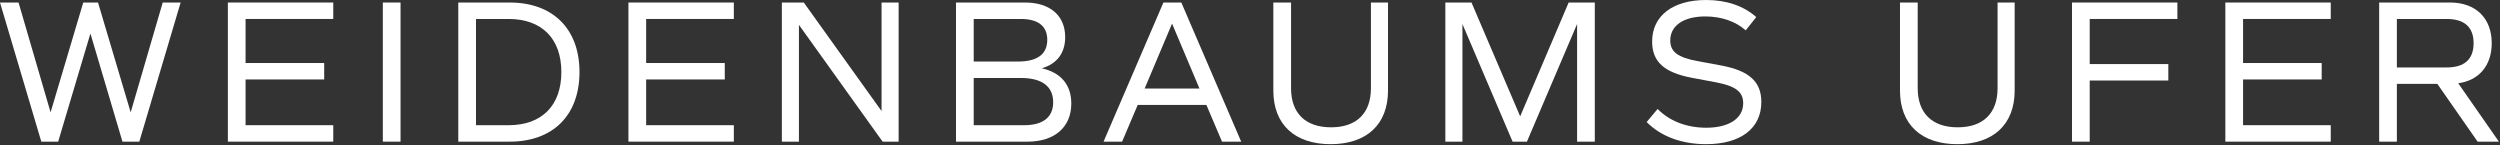 <svg xmlns="http://www.w3.org/2000/svg" xmlns:xlink="http://www.w3.org/1999/xlink" xmlns:serif="http://www.serif.com/" width="100%" height="100%" viewBox="0 0 793 46" xml:space="preserve" style="fill-rule:evenodd;clip-rule:evenodd;stroke-linejoin:round;stroke-miterlimit:2;"><rect x="0" y="0" width="793" height="46" fill="#333333" stroke="none"/><path d="M51.615,0.801l-10.163,34.834l-10.363,-34.834l-4.68,-0l-10.363,34.834l-10.162,-34.834l-5.884,-0l13.104,44.128l5.349,-0l10.229,-34.3l10.163,34.3l5.348,-0l13.105,-44.128l-5.683,-0Z" style="fill:#fff;fill-rule:nonzero;"></path><path d="M72.28,0.801l-0,44.128l33.43,-0l-0,-5.216l-27.814,-0l0,-14.508l24.939,-0l-0,-5.214l-24.939,-0l0,-13.975l27.814,-0l-0,-5.215l-33.43,-0Z" style="fill:#fff;fill-rule:nonzero;"></path><rect x="121.436" y="0.801" width="5.617" height="44.128" style="fill:#fff;fill-rule:nonzero;"></rect><path d="M183.814,22.865c-0,13.706 -8.425,22.064 -22.131,22.064l-16.313,-0l-0,-44.127l16.313,-0c13.706,-0 22.131,8.357 22.131,22.063Zm-5.75,-0c-0,-10.631 -6.218,-16.848 -16.715,-16.848l-10.363,-0l-0,33.696l10.363,-0c10.497,-0 16.715,-6.217 16.715,-16.848Z" style="fill:#fff;fill-rule:nonzero;"></path><path d="M199.34,0.801l-0,44.128l33.429,-0l-0,-5.216l-27.812,-0l0,-14.508l24.938,-0l0,-5.214l-24.938,-0l0,-13.975l27.812,-0l-0,-5.215l-33.429,-0Z" style="fill:#fff;fill-rule:nonzero;"></path><path d="M279.632,0.801l-0,34.433l-24.671,-34.433l-6.953,-0l-0,44.128l5.415,-0l0,-37.041l26.543,37.041l5.082,-0l0,-44.128l-5.416,-0Z" style="fill:#fff;fill-rule:nonzero;"></path><path d="M339.815,32.827c0,7.488 -5.282,12.101 -13.84,12.101l-22.733,-0l0,-44.126l21.93,-0c7.89,-0 12.704,4.144 12.704,10.964c0,5.082 -2.608,8.491 -7.422,9.896c6.018,1.336 9.361,5.214 9.361,11.165Zm-30.956,-13.305l14.04,-0c6.151,-0 9.294,-2.34 9.294,-6.886c-0,-4.346 -2.875,-6.619 -8.425,-6.619l-14.909,-0l0,13.505Zm25.206,12.904c0,-5.015 -3.543,-7.689 -10.229,-7.689l-14.977,-0l0,14.977l15.979,-0c6.017,-0 9.227,-2.542 9.227,-7.288Z" style="fill:#fff;fill-rule:nonzero;"></path><path d="M369.035,0.801l-18.987,44.128l5.883,-0l4.948,-11.634l21.795,-0l4.948,11.634l6.084,-0l-18.989,-44.128l-5.682,-0Zm2.741,6.686l8.693,20.593l-17.384,-0l8.691,-20.593Z" style="fill:#fff;fill-rule:nonzero;"></path><path d="M403.905,28.749l-0,-27.947l5.616,-0l-0,27.145c-0,7.955 4.546,12.435 12.704,12.435c8.089,-0 12.636,-4.48 12.636,-12.435l-0,-27.145l5.415,-0l0,27.947c0,10.697 -6.753,16.982 -18.186,16.982c-11.433,-0 -18.185,-6.285 -18.185,-16.982Z" style="fill:#fff;fill-rule:nonzero;"></path><path d="M497.578,0.801l-15.378,36.105l-15.444,-36.105l-8.291,-0l-0,44.128l5.416,-0l0,-37.308l15.913,37.308l4.546,-0l15.912,-37.308l0,37.308l5.617,-0l-0,-44.128l-8.291,-0Z" style="fill:#fff;fill-rule:nonzero;"></path><path d="M522.318,38.711l3.477,-4.145c3.745,3.81 9.161,5.95 15.445,5.95c7.154,-0 11.701,-2.942 11.701,-7.756c-0,-3.677 -2.408,-5.482 -8.826,-6.686l-7.488,-1.404c-8.759,-1.672 -12.57,-5.081 -12.57,-11.5c0,-8.156 6.553,-13.17 17.116,-13.17c6.486,0 11.902,1.871 15.913,5.415l-3.343,4.212c-3.143,-2.808 -7.689,-4.413 -12.837,-4.413c-6.819,0 -11.098,2.875 -11.098,7.622c-0,3.61 2.406,5.416 8.692,6.552l7.554,1.404c8.826,1.672 12.637,5.15 12.637,11.567c-0,8.357 -6.552,13.372 -17.518,13.372c-7.755,-0 -14.374,-2.474 -18.855,-7.02Z" style="fill:#fff;fill-rule:nonzero;"></path><path d="M602.677,28.749l0,-27.947l5.617,-0l0,27.145c0,7.955 4.546,12.435 12.702,12.435c8.09,-0 12.637,-4.48 12.637,-12.435l-0,-27.145l5.415,-0l-0,27.947c-0,10.697 -6.752,16.982 -18.185,16.982c-11.433,-0 -18.186,-6.285 -18.186,-16.982Z" style="fill:#fff;fill-rule:nonzero;"></path><path d="M657.238,0.801l-0,44.128l5.617,-0l-0,-19.388l24.937,-0l-0,-5.217l-24.937,-0l-0,-14.308l27.812,-0l-0,-5.215l-33.429,-0Z" style="fill:#fff;fill-rule:nonzero;"></path><path d="M705.884,0.801l-0,44.128l33.429,-0l-0,-5.216l-27.813,-0l0,-14.508l24.938,-0l-0,-5.214l-24.938,-0l0,-13.975l27.813,-0l-0,-5.215l-33.429,-0Z" style="fill:#fff;fill-rule:nonzero;"></path><path d="M785.897,44.929l-12.77,-18.32l-12.838,-0l0,18.32l-5.615,-0l0,-44.127l22.53,-0c8.091,-0 13.173,4.947 13.173,12.904c0,7.087 -4.079,11.835 -10.631,12.702l12.903,18.521l-6.752,-0Zm-25.608,-23.534l15.78,-0c5.682,-0 8.558,-2.609 8.558,-7.689c0,-5.082 -2.876,-7.69 -8.558,-7.69l-15.78,-0l0,15.379Z" style="fill:#fff;fill-rule:nonzero;"></path></svg>